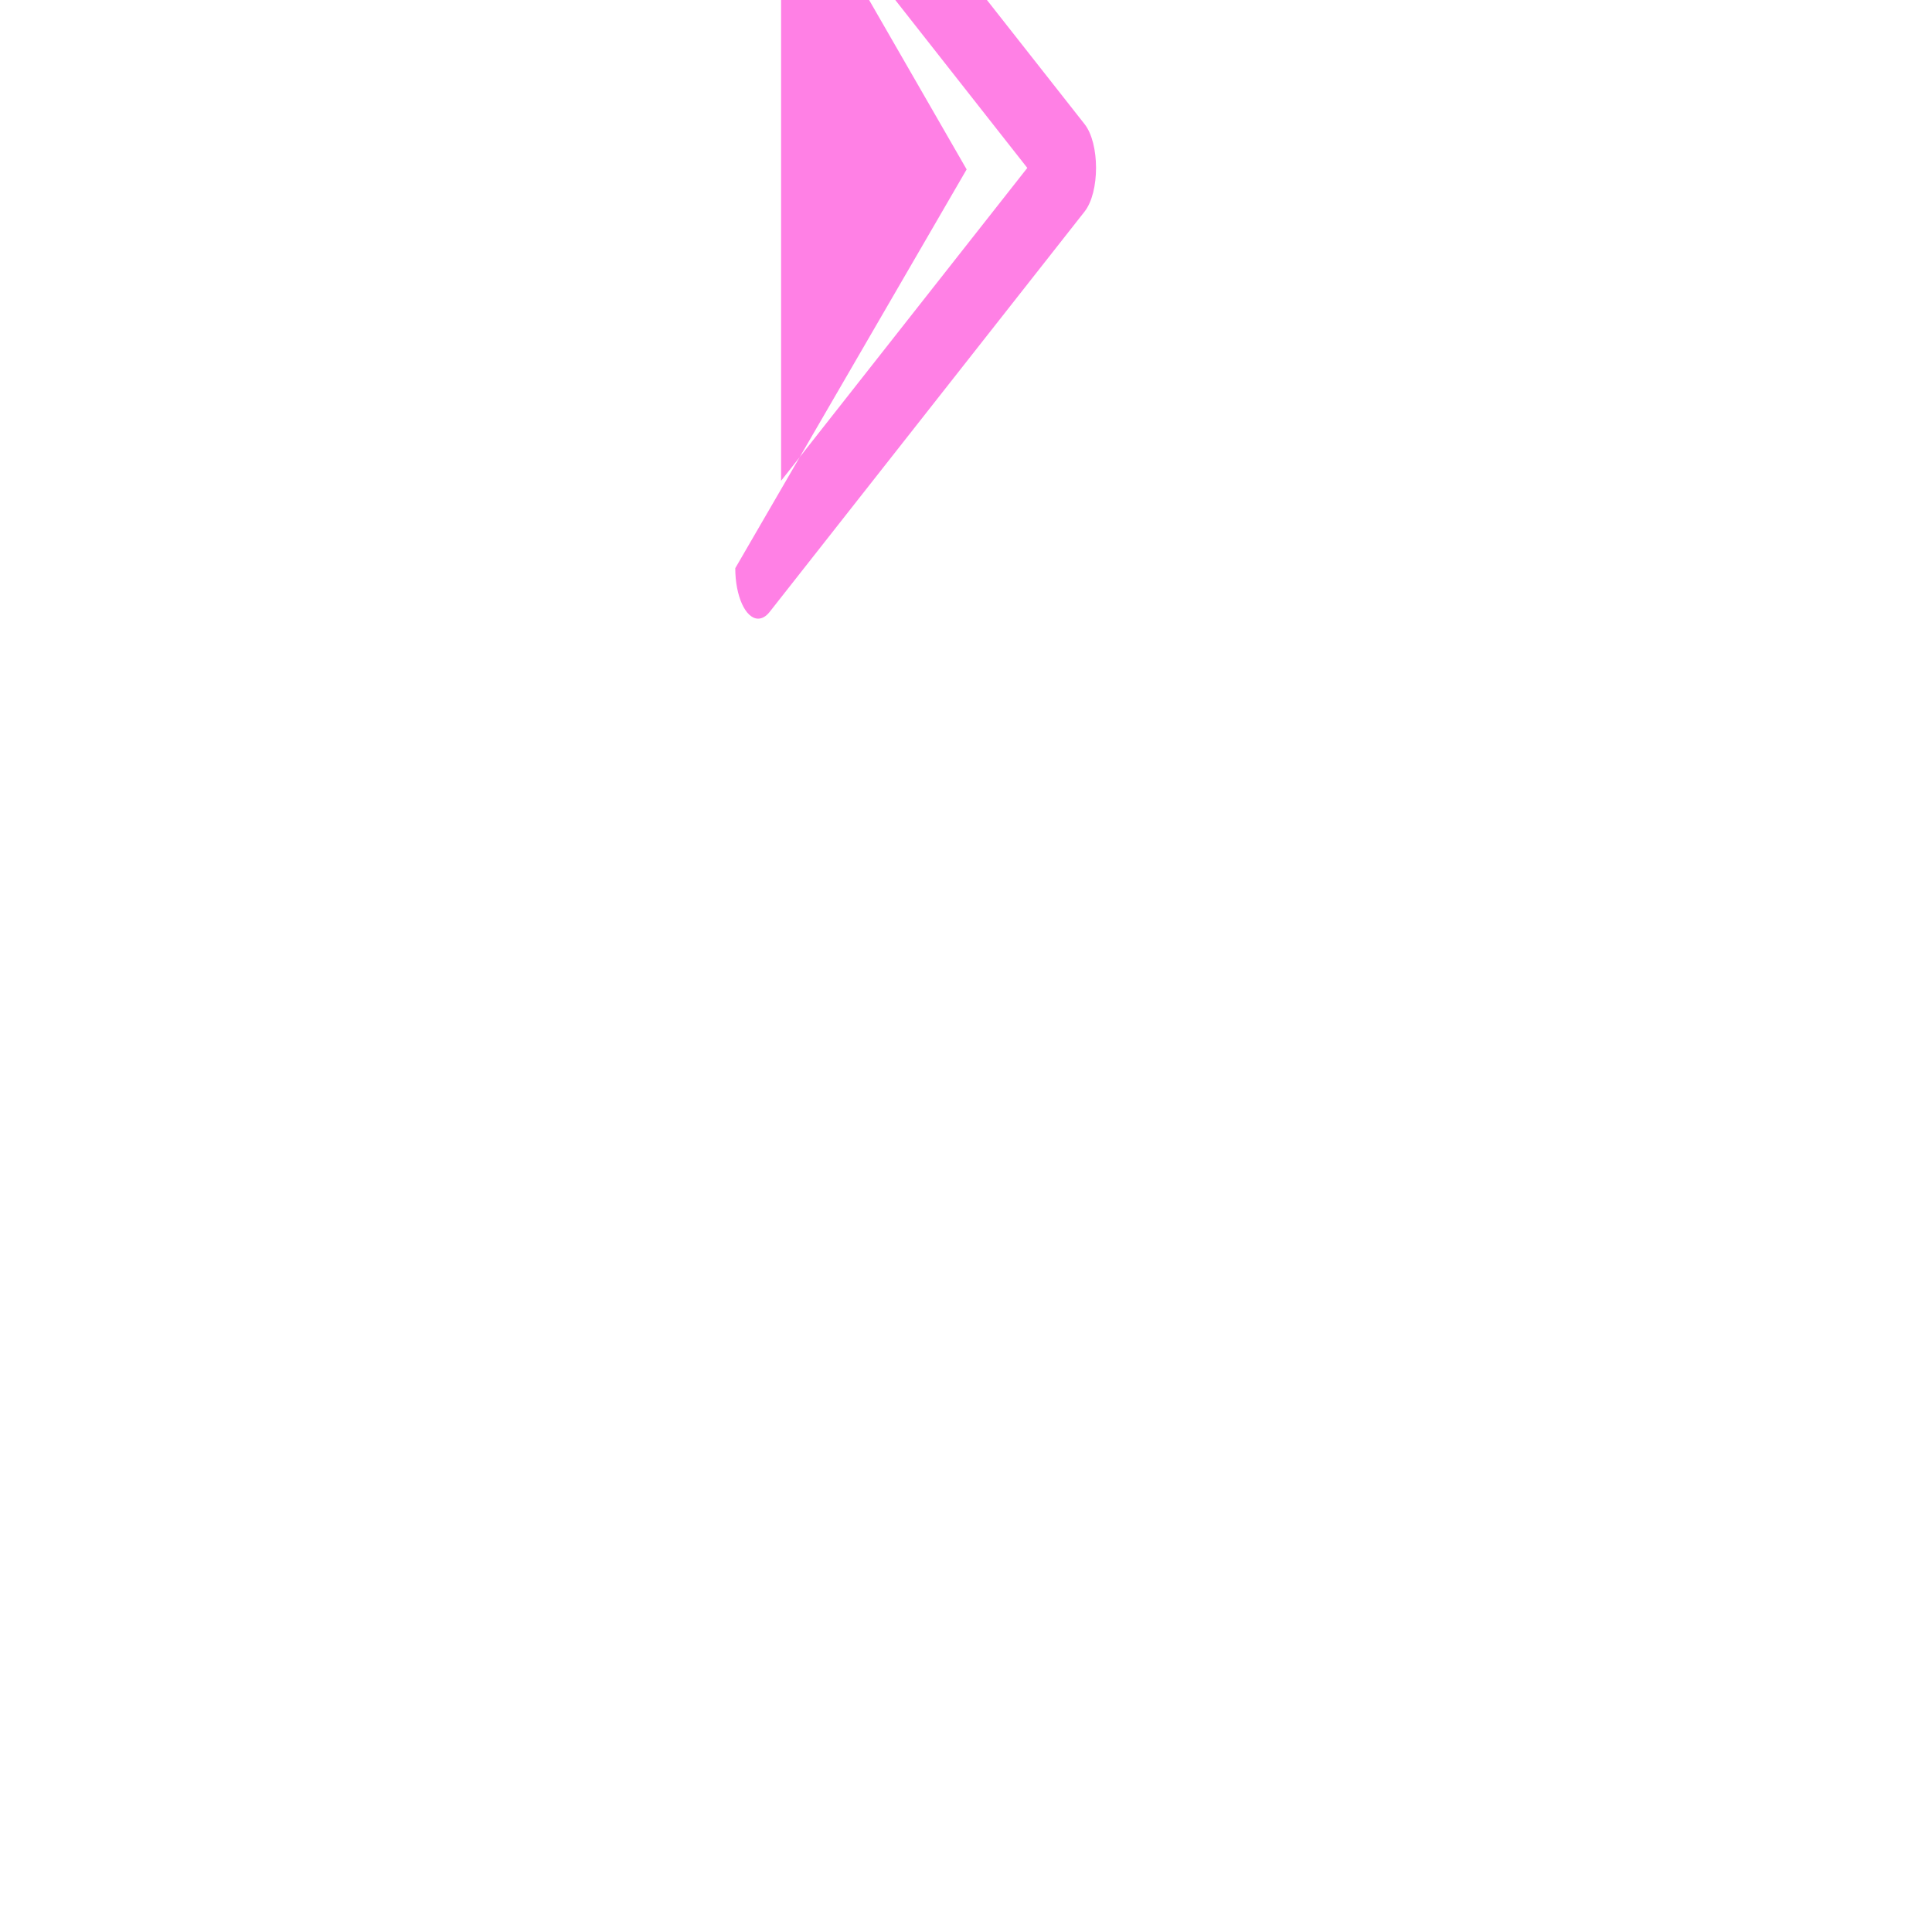 <?xml version="1.0" encoding="UTF-8" standalone="no"?>
<!-- Uploaded to: SVG Repo, www.svgrepo.com, Generator: SVG Repo Mixer Tools -->

<svg
   width="24"
   height="24"
   viewBox="-1.59 0 0.804 0.804"
   version="1.1"
   id="svg4"
   sodipodi:docname="menu_arrow.svg"
   inkscape:version="1.2.2 (b0a8486541, 2022-12-01)"
   xmlns:inkscape="http://www.inkscape.org/namespaces/inkscape"
   xmlns:sodipodi="http://sodipodi.sourceforge.net/DTD/sodipodi-0.dtd"
   xmlns="http://www.w3.org/2000/svg"
   xmlns:svg="http://www.w3.org/2000/svg">
  <defs
     id="defs8" />
  <sodipodi:namedview
     id="namedview6"
     pagecolor="#ffffff"
     bordercolor="#000000"
     borderopacity="0.25"
     inkscape:showpageshadow="2"
     inkscape:pageopacity="0.0"
     inkscape:pagecheckerboard="0"
     inkscape:deskcolor="#d1d1d1"
     showgrid="false"
     inkscape:zoom="6.4912402"
     inkscape:cx="19.949963"
     inkscape:cy="7.1635001"
     inkscape:window-width="1366"
     inkscape:window-height="693"
     inkscape:window-x="0"
     inkscape:window-y="0"
     inkscape:window-maximized="1"
     inkscape:current-layer="svg4" />
  <g
     id="Group_37"
     data-name="Group 37"
     transform="matrix(0.021,0,0,0.014,-3.555,-13.306)"
     style="fill:#ff80e5">
    <path
       id="Path_17"
       data-name="Path 17"
       d="m 108.596,968.818 c -0.251,0 -0.454,-0.672 -0.454,-1.5 L 112.727,955.464 108.142,943.518 c -2.2e-4,-1.155 0.378,-1.878 0.681,-1.3 l 6.241,11.9 c 0.303,0.577 0.303,2.023 0,2.6 l -6.241,11.9 c -0.069,0.131 -0.147,0.2 -0.227,0.2 z m 0.454,-22.707 v 18.609 l 4.879,-9.3 z"
       fill="#0d2b67"
       style="fill:#ff80e5;stroke-width:0.55"
       sodipodi:nodetypes="csccccccccccc" />
  </g>
</svg>
